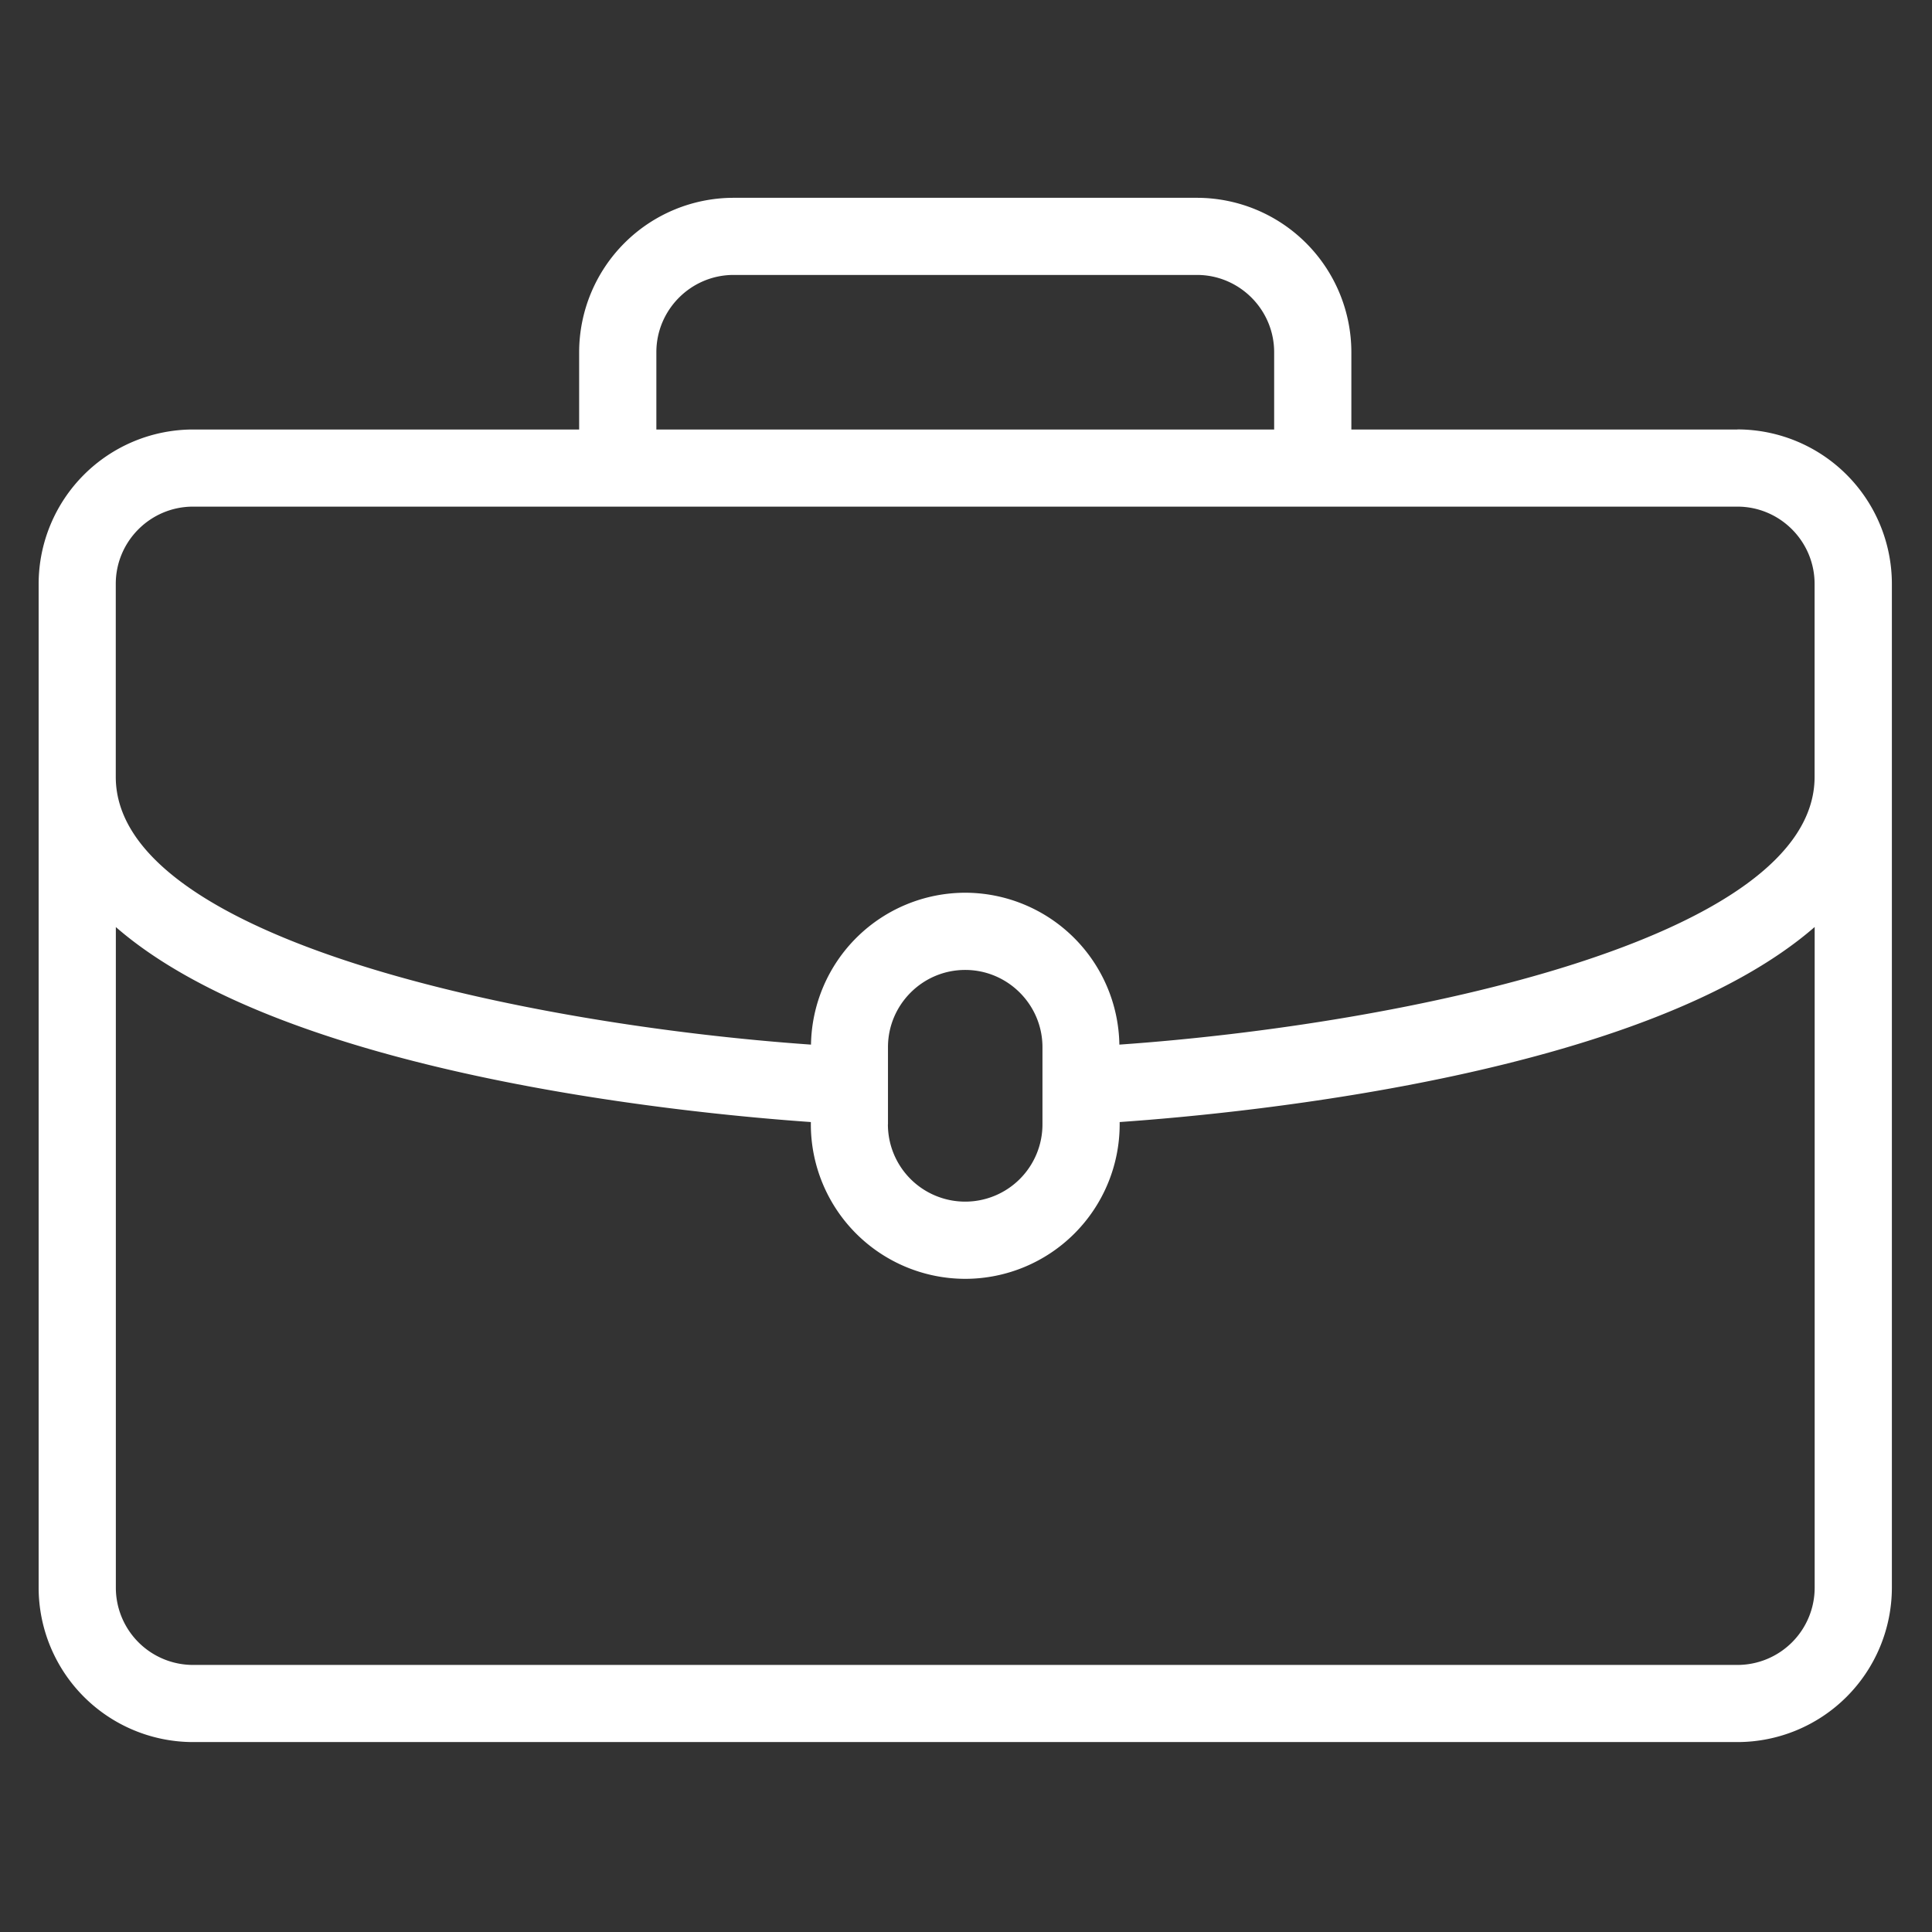 <svg width="26" height="26" viewBox="0 0 26 26" xmlns="http://www.w3.org/2000/svg">
    <rect x="0" y="0" width="26" height="26" fill="#333333" stroke="none"/>
    <path d="M23.382 5.78h-5.196V4.74a2.08 2.08 0 0 0-2.078-2.078H9.872A2.08 2.08 0 0 0 7.794 4.74v1.04H2.598A2.08 2.08 0 0 0 .52 7.856v13.51a2.08 2.08 0 0 0 2.078 2.078h20.784a2.08 2.08 0 0 0 2.078-2.078V7.857a2.08 2.08 0 0 0-2.078-2.078zM8.833 4.74c0-.573.467-1.04 1.04-1.04h6.235c.572 0 1.039.467 1.039 1.04v1.04H8.833V4.74zm14.549 17.666H2.598a1.04 1.04 0 0 1-1.039-1.04v-8.89c2.263 1.97 7.585 2.5 9.353 2.624v.032a2.08 2.08 0 0 0 2.078 2.078 2.08 2.08 0 0 0 2.078-2.078V15.1c1.768-.123 7.09-.654 9.353-2.625v8.892a1.04 1.04 0 0 1-1.04 1.039zM11.95 15.132v-1.04c0-.572.466-1.039 1.039-1.039s1.04.467 1.04 1.04v1.039a1.04 1.04 0 0 1-1.04 1.039 1.04 1.04 0 0 1-1.04-1.04zm3.114-1.074a2.078 2.078 0 0 0-2.075-2.044 2.078 2.078 0 0 0-2.075 2.044c-3.831-.268-9.356-1.42-9.356-3.603V7.857c0-.572.466-1.039 1.04-1.039h20.783c.573 0 1.039.467 1.039 1.04v2.597c0 2.184-5.525 3.335-9.356 3.603z" fill="#FFF" fill-rule="nonzero"/>
</svg>
